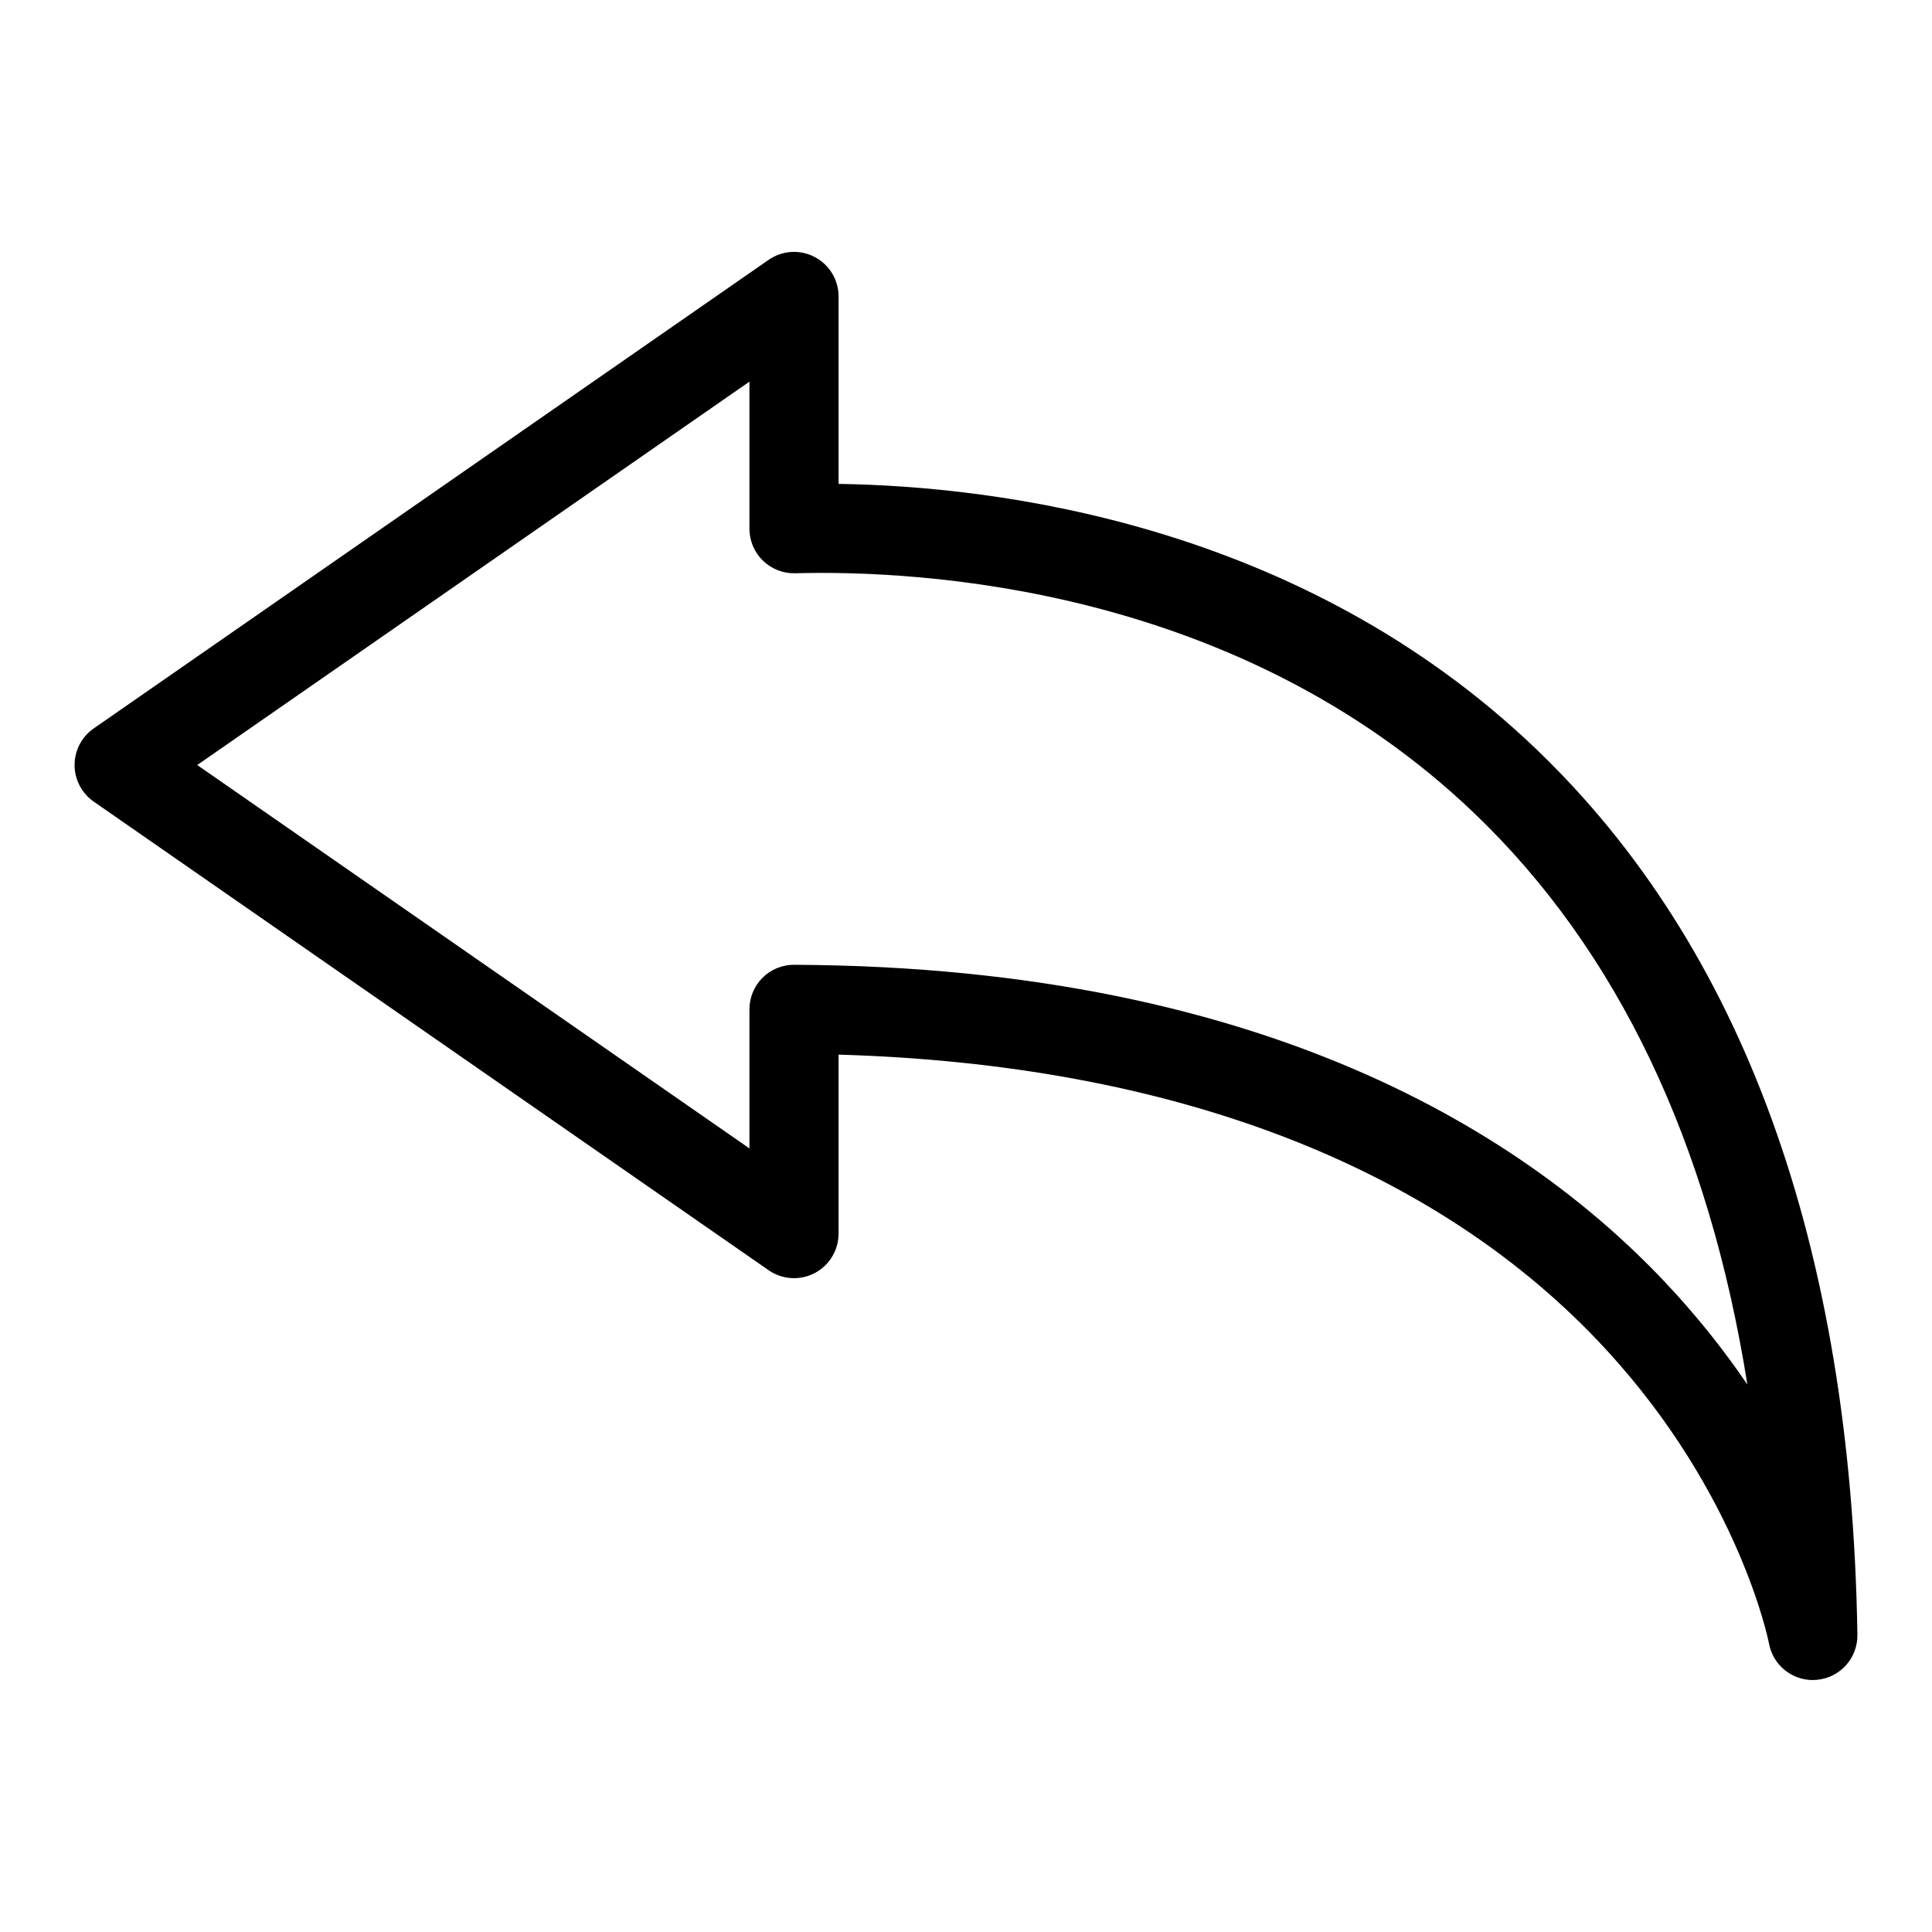 <?xml version="1.0" encoding="UTF-8"?>
<!-- Uploaded to: SVG Repo, www.svgrepo.com, Generator: SVG Repo Mixer Tools -->
<svg fill="#000000" width="800px" height="800px" version="1.1" viewBox="144 144 512 512" xmlns="http://www.w3.org/2000/svg">
 <path d="m624.41 589.23c-5.691-0.008-10.566-4.066-11.602-9.664-0.113-0.582-7.816-39.453-43.039-77.77-44.836-48.777-115.04-75.738-203.54-78.309v47.43c0 4.398-2.441 8.43-6.336 10.465-3.894 2.035-8.598 1.742-12.207-0.766l-178.85-124.18c-3.176-2.207-5.074-5.828-5.074-9.699 0-3.867 1.898-7.492 5.074-9.695l178.85-124.18c3.609-2.504 8.312-2.801 12.207-0.762 3.894 2.035 6.336 6.066 6.336 10.461v49.676c41.754 0.633 122.44 10.457 184.87 70.27 54.852 52.551 83.492 131.53 85.133 234.72h-0.004c0.098 6.144-4.535 11.34-10.652 11.938-0.391 0.039-0.781 0.059-1.164 0.059zm-269.99-189.55h0.051c128.27 0.574 197.88 47.762 233.69 87.246h0.004c6.848 7.547 13.164 15.559 18.906 23.98-10.238-64.316-34.449-115.06-72.316-151.34-62.762-60.133-146.75-64.535-180.02-63.648-3.184 0.086-6.269-1.121-8.555-3.344-2.281-2.223-3.57-5.273-3.57-8.461v-38.973l-146.34 101.6 146.34 101.6v-36.859c0-3.133 1.242-6.137 3.457-8.352 2.215-2.215 5.219-3.457 8.352-3.457z"/>
</svg>